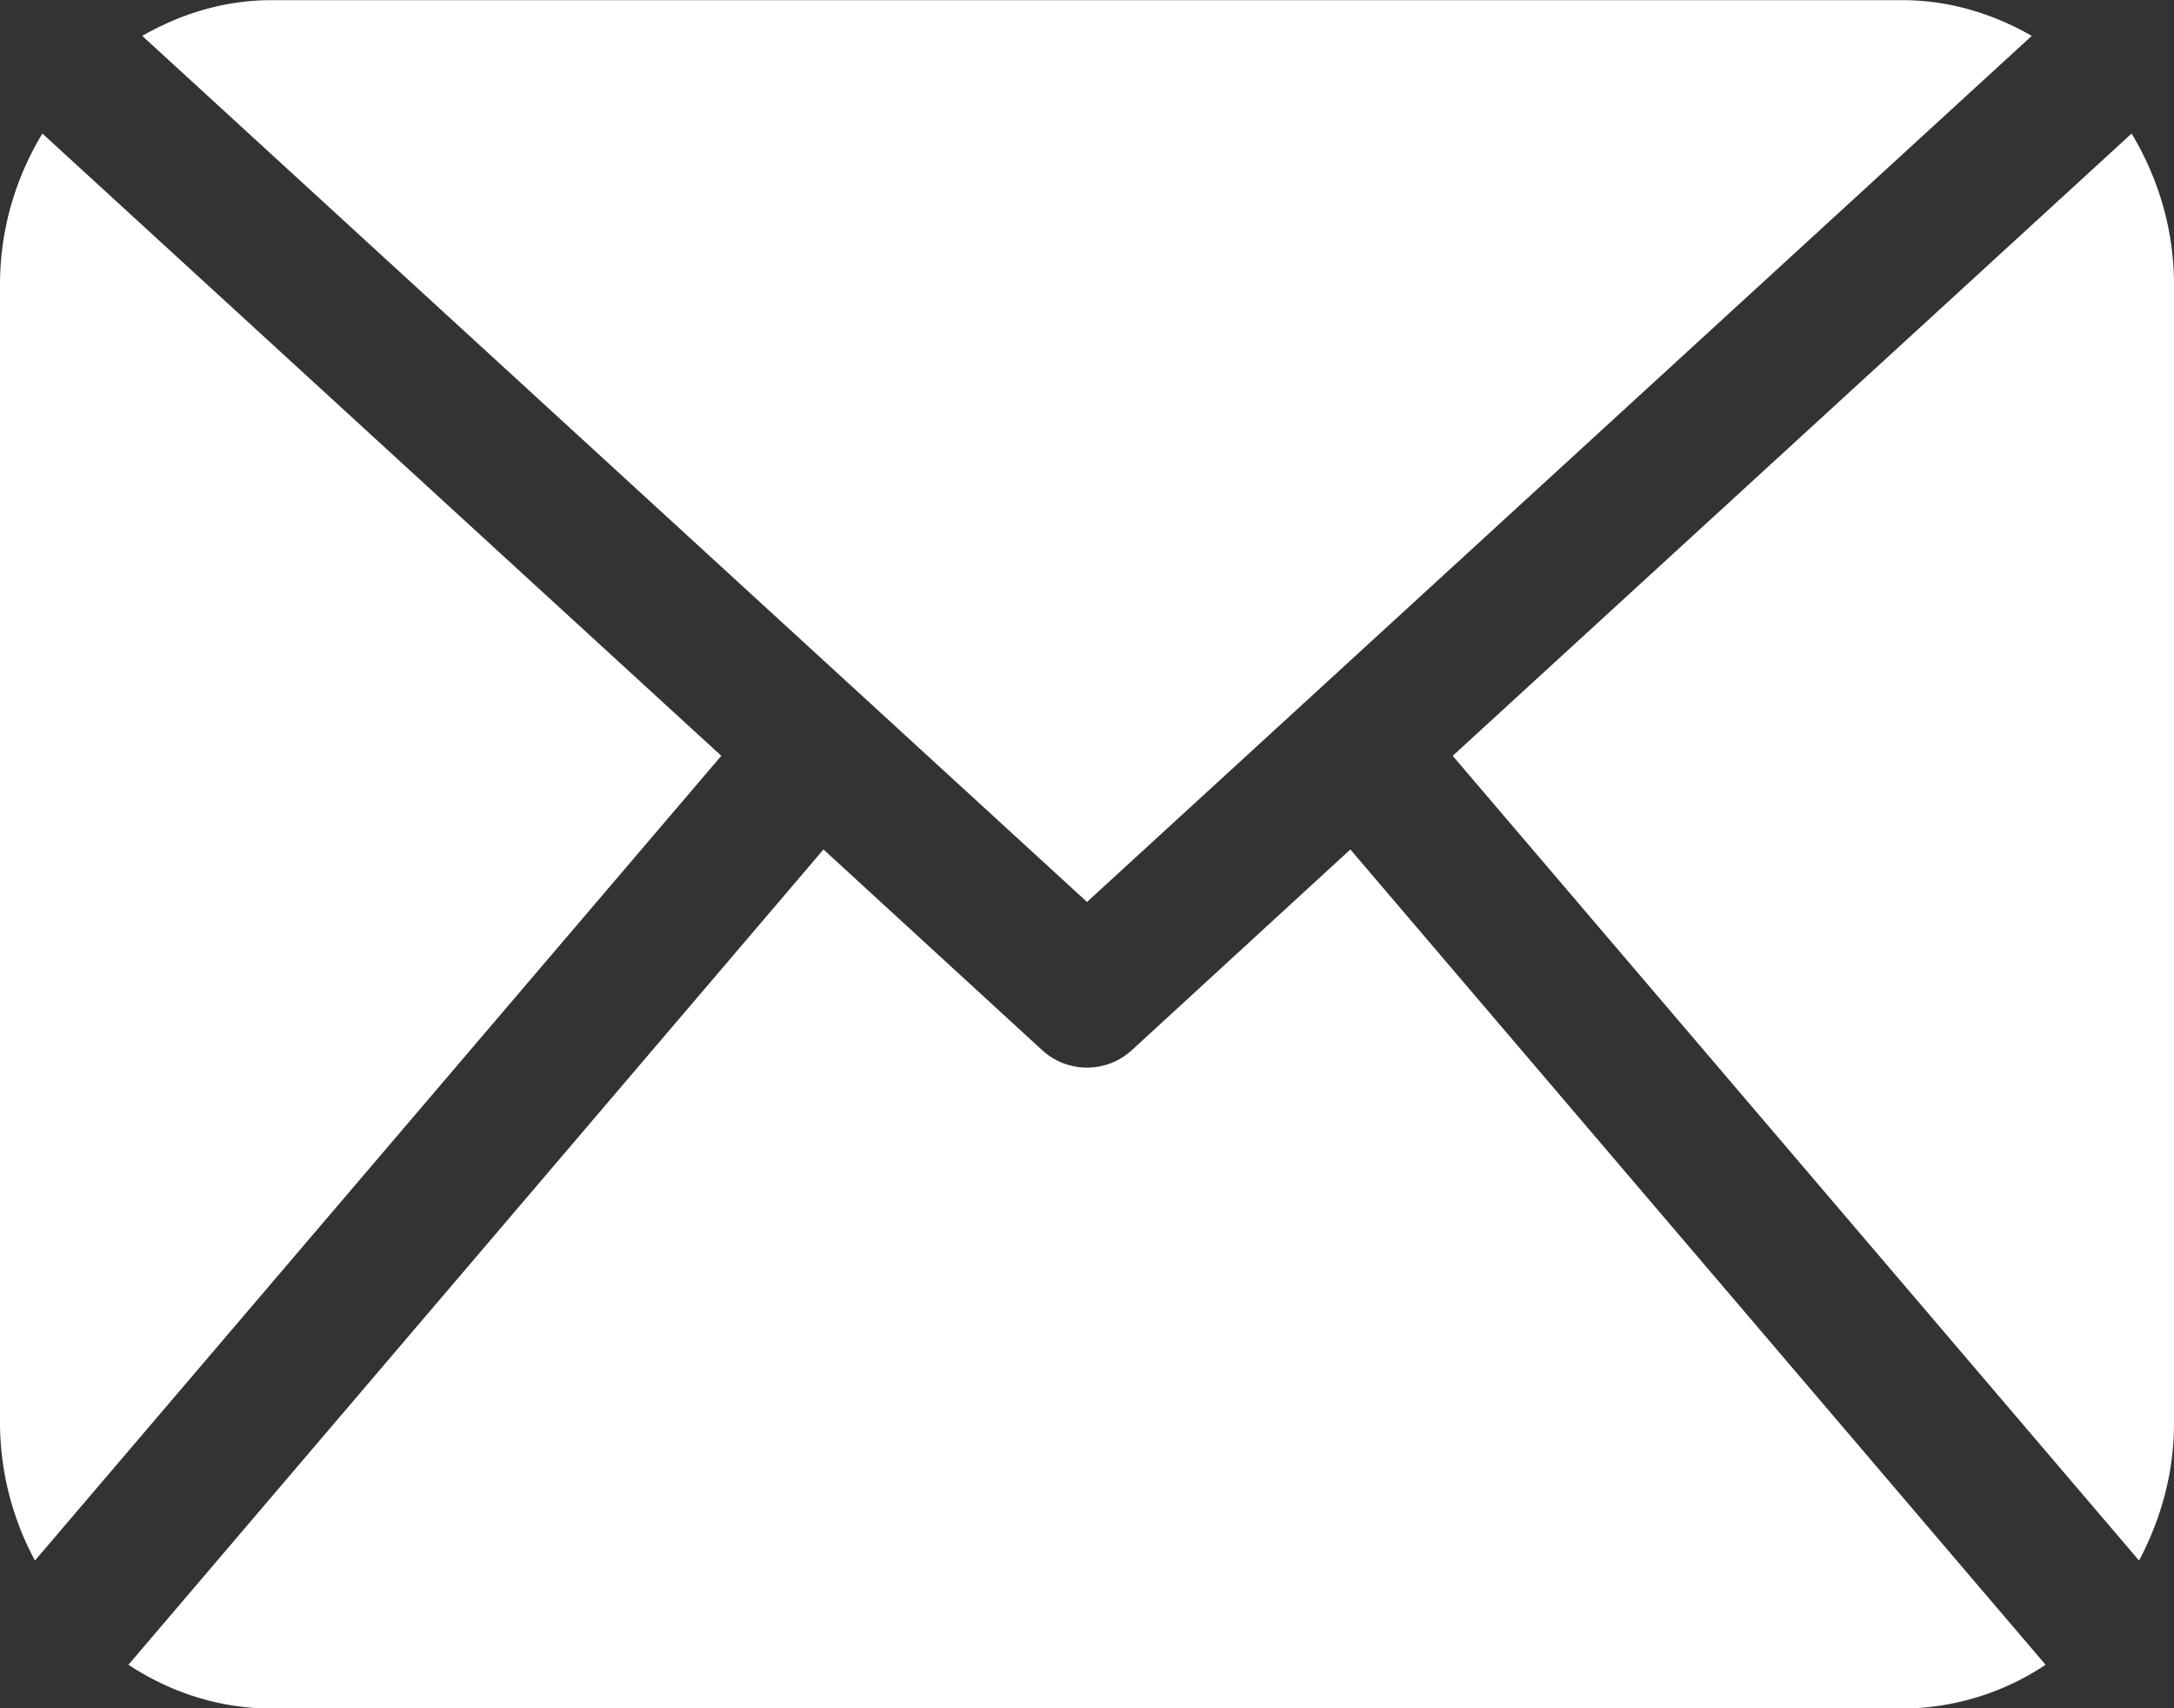 <svg xmlns="http://www.w3.org/2000/svg" width="14" height="11" viewBox="0 0 14 11"><rect x="0" y="0" width="14" height="11" fill="#333333" stroke="none"/><g><g><path fill="#fff" d="M14 9.167c0 .321-.086.619-.225.882l-4.42-5.182L13.727.86c.17.283.273.614.273.974zM.916.231c.25-.143.53-.23.834-.23h10.5c.303 0 .584.087.834.23L7 5.808zM13.173 10.72a1.674 1.674 0 0 1-.923.282H1.75c-.34 0-.655-.106-.923-.282L5.303 5.47l1.409 1.293a.427.427 0 0 0 .576 0L8.696 5.47zM4.645 4.867l-4.42 5.182A1.882 1.882 0 0 1 0 9.167V1.834c0-.36.102-.691.273-.974z"/></g></g></svg>